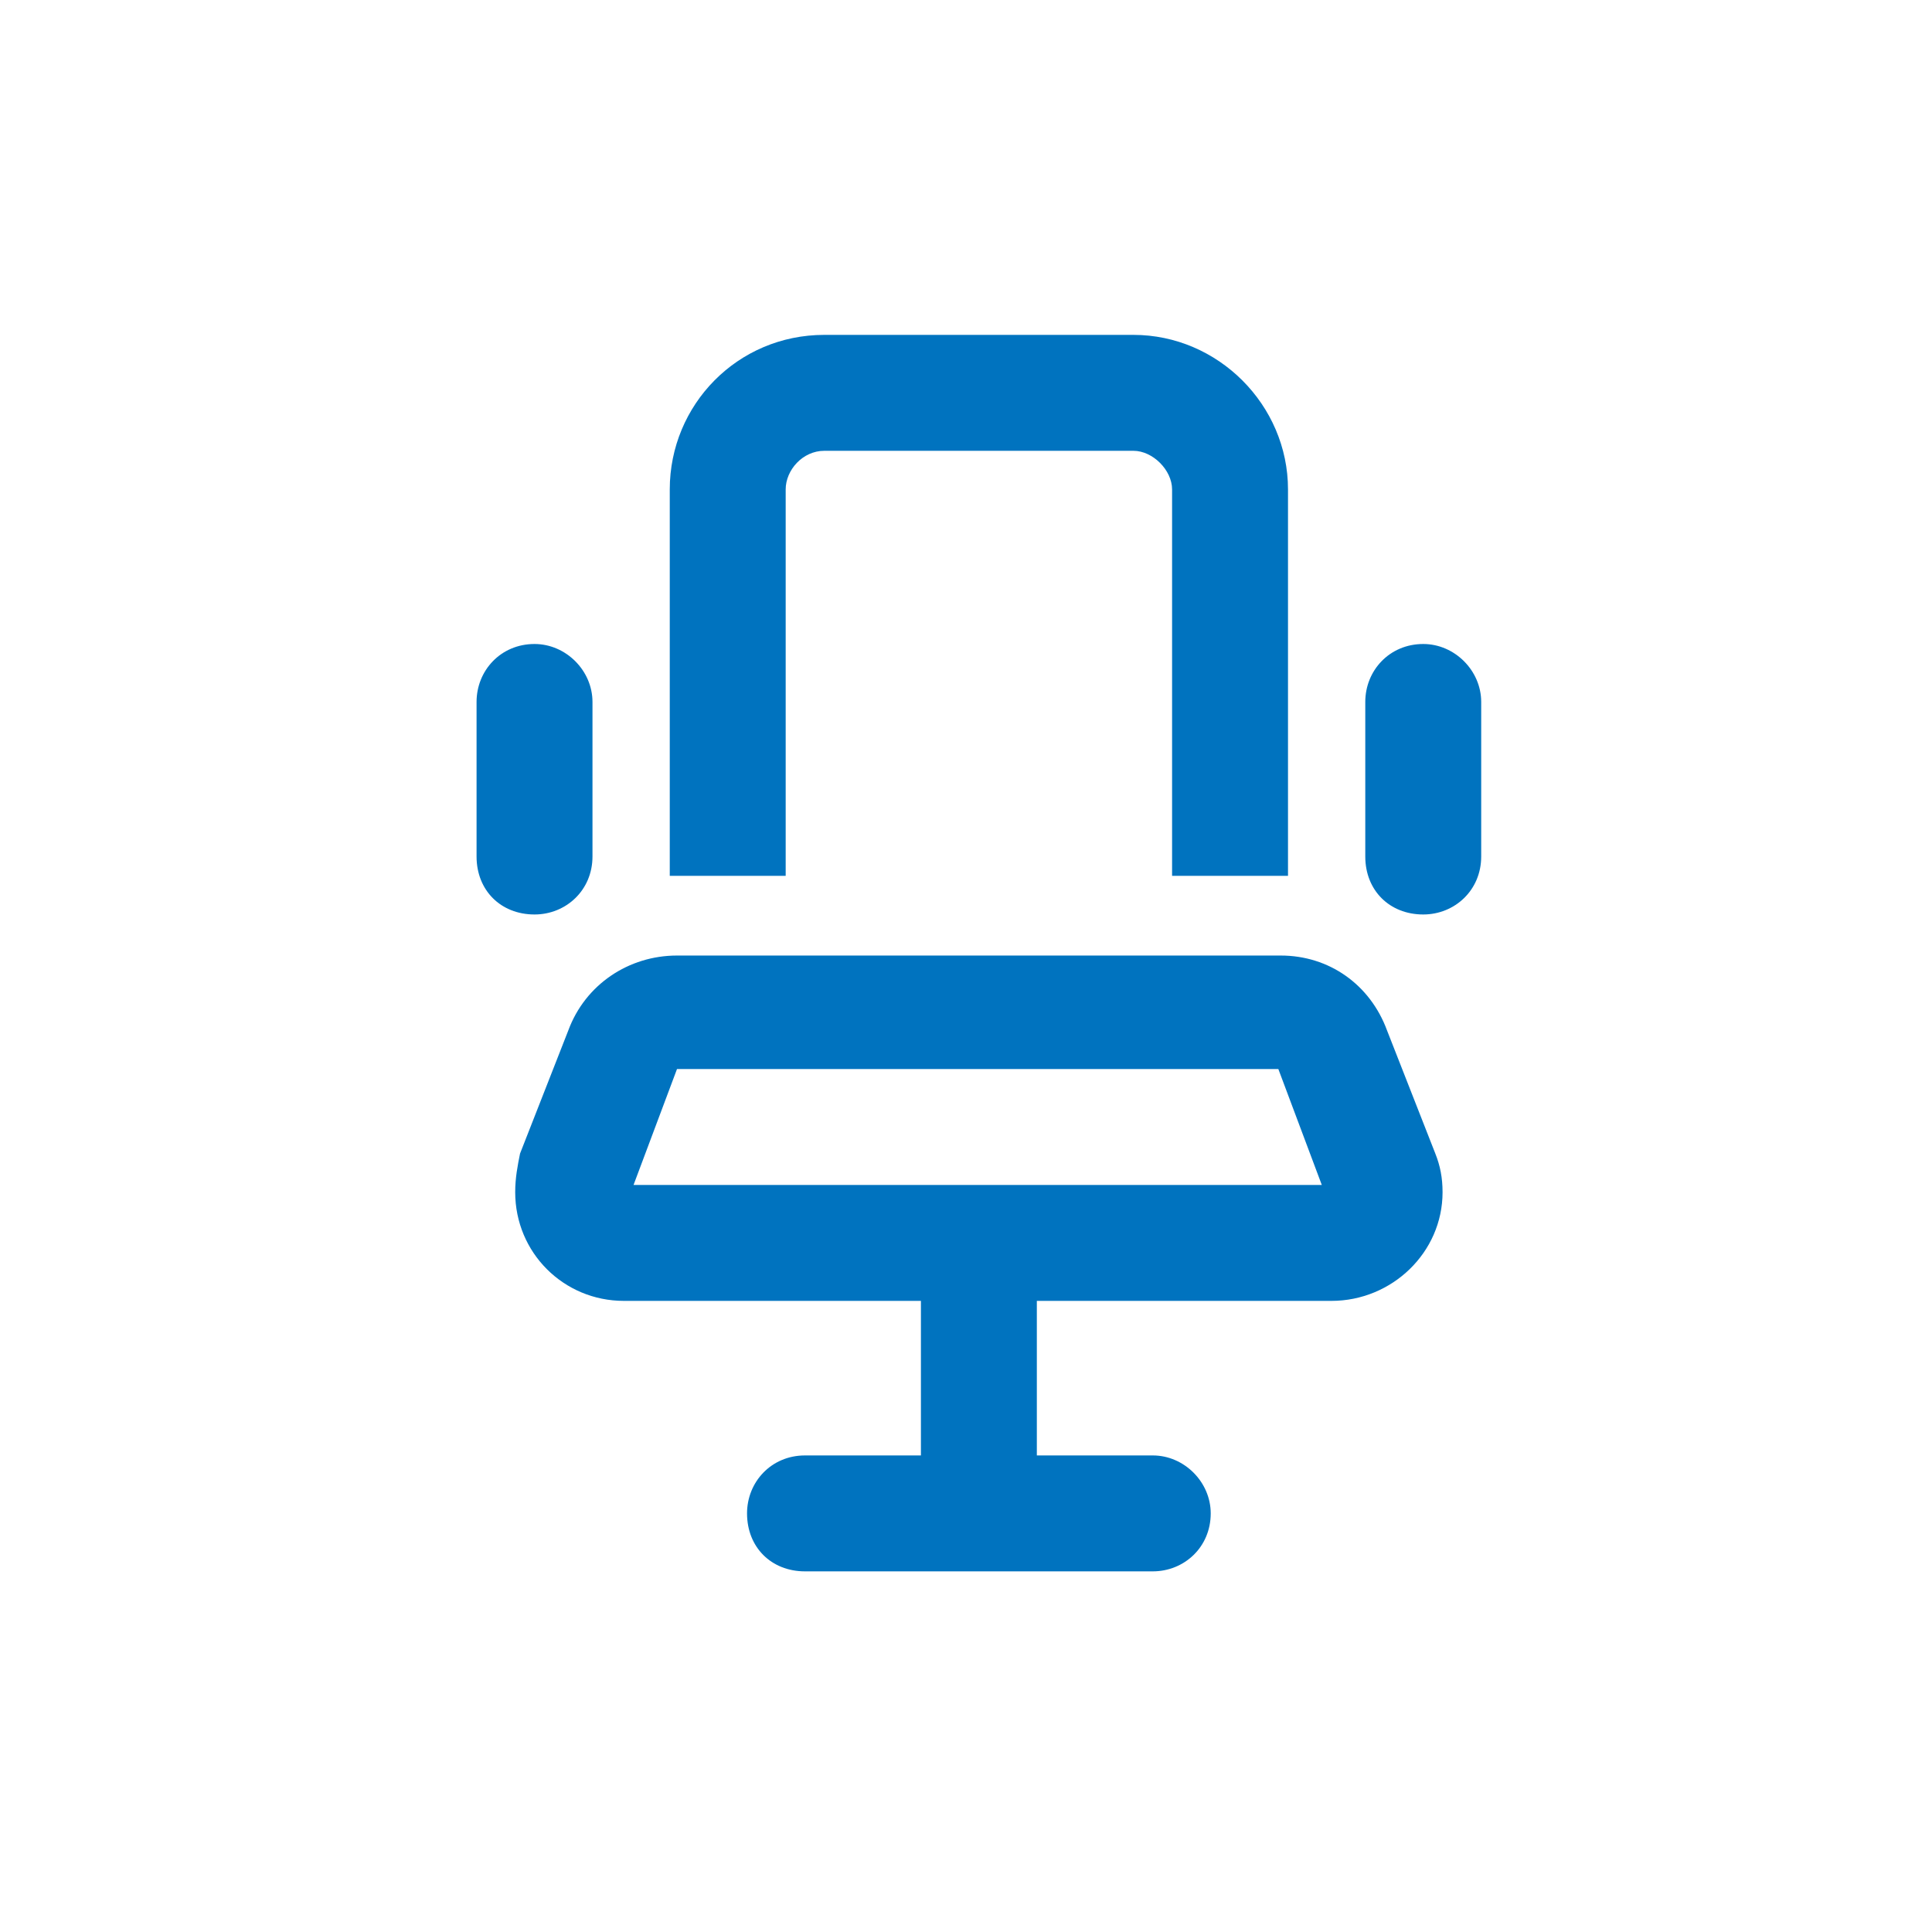<svg width="75" height="75" viewBox="0 0 75 75" fill="none" xmlns="http://www.w3.org/2000/svg">
<path d="M44 17.5H32C31.156 17.5 30.5 18.25 30.5 19V34H26V19C26 15.719 28.625 13 32 13H44C47.281 13 50 15.719 50 19V34H45.5V19C45.5 18.25 44.75 17.5 44 17.5ZM23 27.25V33.25C23 34.562 21.969 35.5 20.75 35.5C19.438 35.5 18.5 34.562 18.5 33.25V27.25C18.5 26.031 19.438 25 20.75 25C21.969 25 23 26.031 23 27.25ZM57.5 27.25V33.25C57.5 34.562 56.469 35.5 55.25 35.5C53.938 35.5 53 34.562 53 33.25V27.25C53 26.031 53.938 25 55.25 25C56.469 25 57.5 26.031 57.5 27.25ZM40.25 50.5V56.5H44.75C45.969 56.5 47 57.531 47 58.75C47 60.062 45.969 61 44.75 61H38H31.25C29.938 61 29 60.062 29 58.75C29 57.531 29.938 56.5 31.25 56.5H35.75V50.5H24.219C21.875 50.5 20 48.625 20 46.281C20 45.719 20.094 45.25 20.188 44.781L22.062 40C22.719 38.219 24.406 37.094 26.281 37.094H49.719C51.594 37.094 53.188 38.219 53.844 40L55.719 44.781C55.906 45.25 56 45.719 56 46.281C56 48.625 54.031 50.5 51.688 50.5H40.25ZM26.281 41.5L24.594 46H38H51.312L49.625 41.5H26.281Z" fill="#0073BF"/>
</svg>
